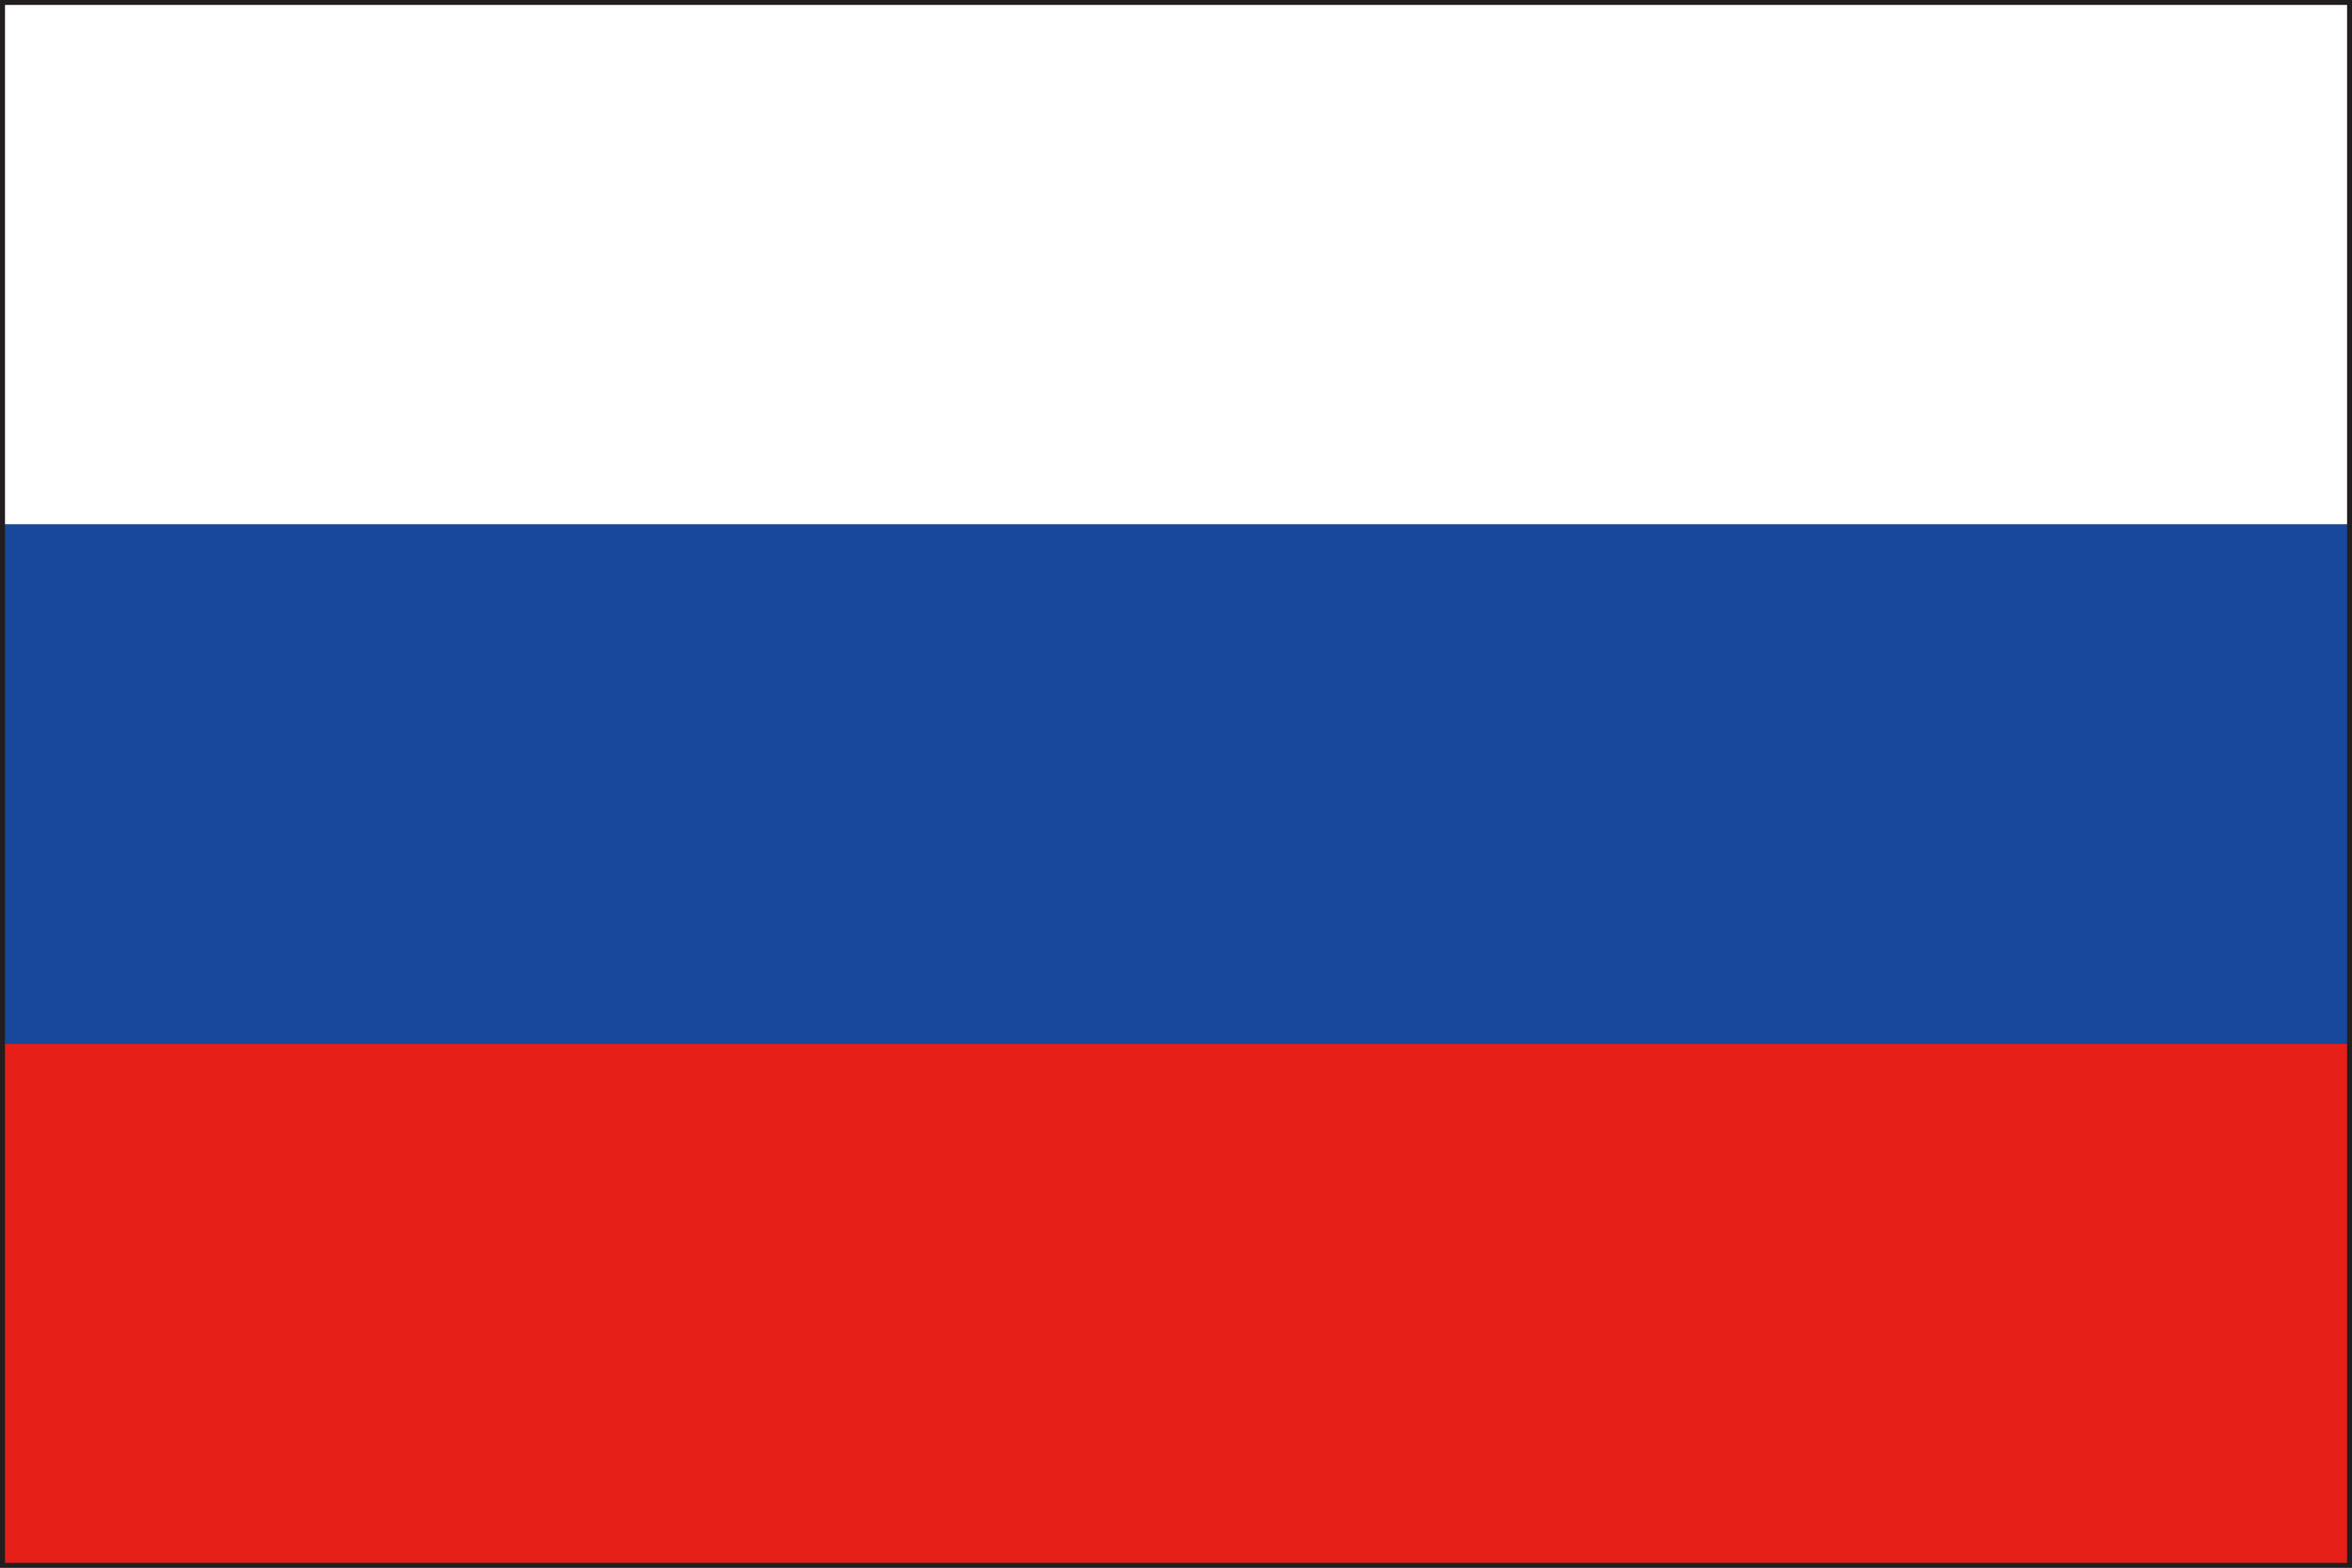 <svg xmlns="http://www.w3.org/2000/svg" xml:space="preserve" width="30" height="20"><rect width="100%" height="100%" fill="#333333" stroke="none"/><path fill="#221E1F" d="M0 20V0h30v20H0zm29.938-.061v-.063.063zM.125 19.877h29.751L29.875.121H.125v19.756z"/><path fill="#E61F19" d="M.064 13.313h29.873v6.625H.064z"/><path fill="#17489C" d="M.064 6.688h29.873v6.625H.064z"/><path fill="#FFF" d="M.064.063h29.873v6.625H.064z"/></svg>